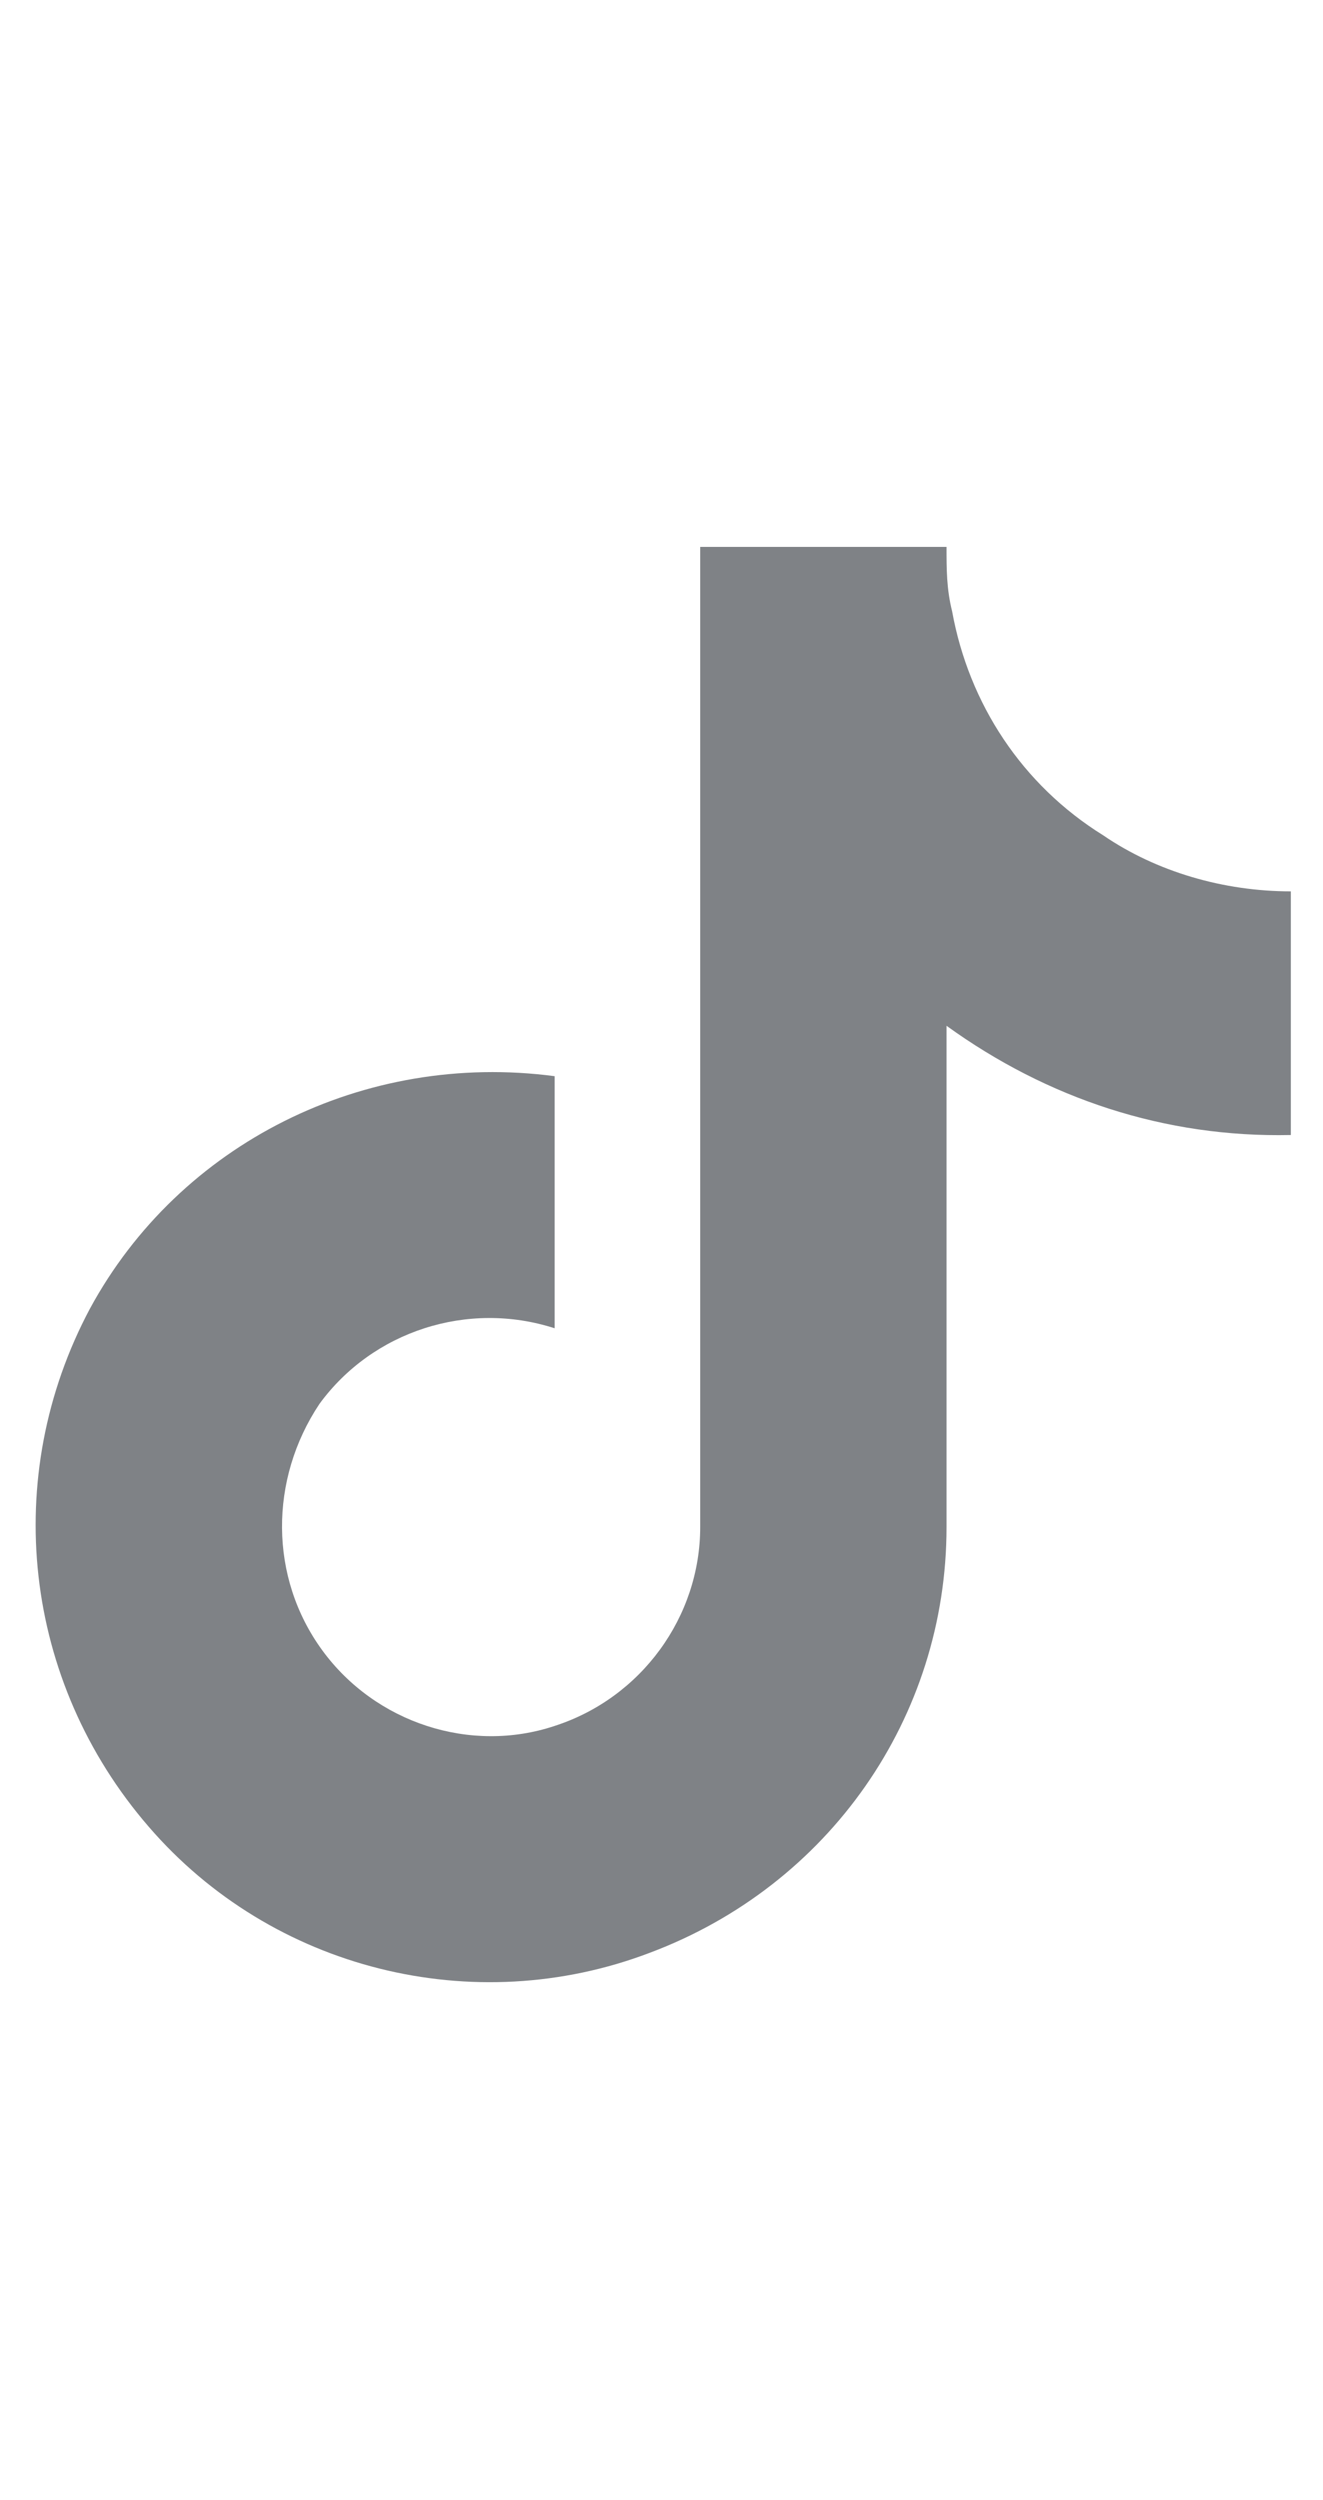 <svg width="36" height="68" viewBox="0 0 36 68" fill="none" xmlns="http://www.w3.org/2000/svg">
<path d="M35.125 30.871C31.697 30.947 28.498 29.881 25.756 27.9V41.535C25.756 46.715 22.557 51.285 17.682 53.113C12.883 54.941 7.398 53.57 4.047 49.685C0.619 45.725 0.01 40.164 2.447 35.594C4.885 31.1 9.912 28.586 15.092 29.271V36.127C12.73 35.365 10.141 36.203 8.693 38.184C7.322 40.24 7.322 42.906 8.77 44.887C10.217 46.867 12.807 47.705 15.092 46.943C17.453 46.182 19.053 43.973 19.053 41.535V14.875H25.756C25.756 15.484 25.756 16.018 25.908 16.627C26.365 19.141 27.812 21.35 30.021 22.721C31.469 23.711 33.297 24.244 35.125 24.244V30.871Z" fill="#00070F" fill-opacity="0.5"/>
</svg>
